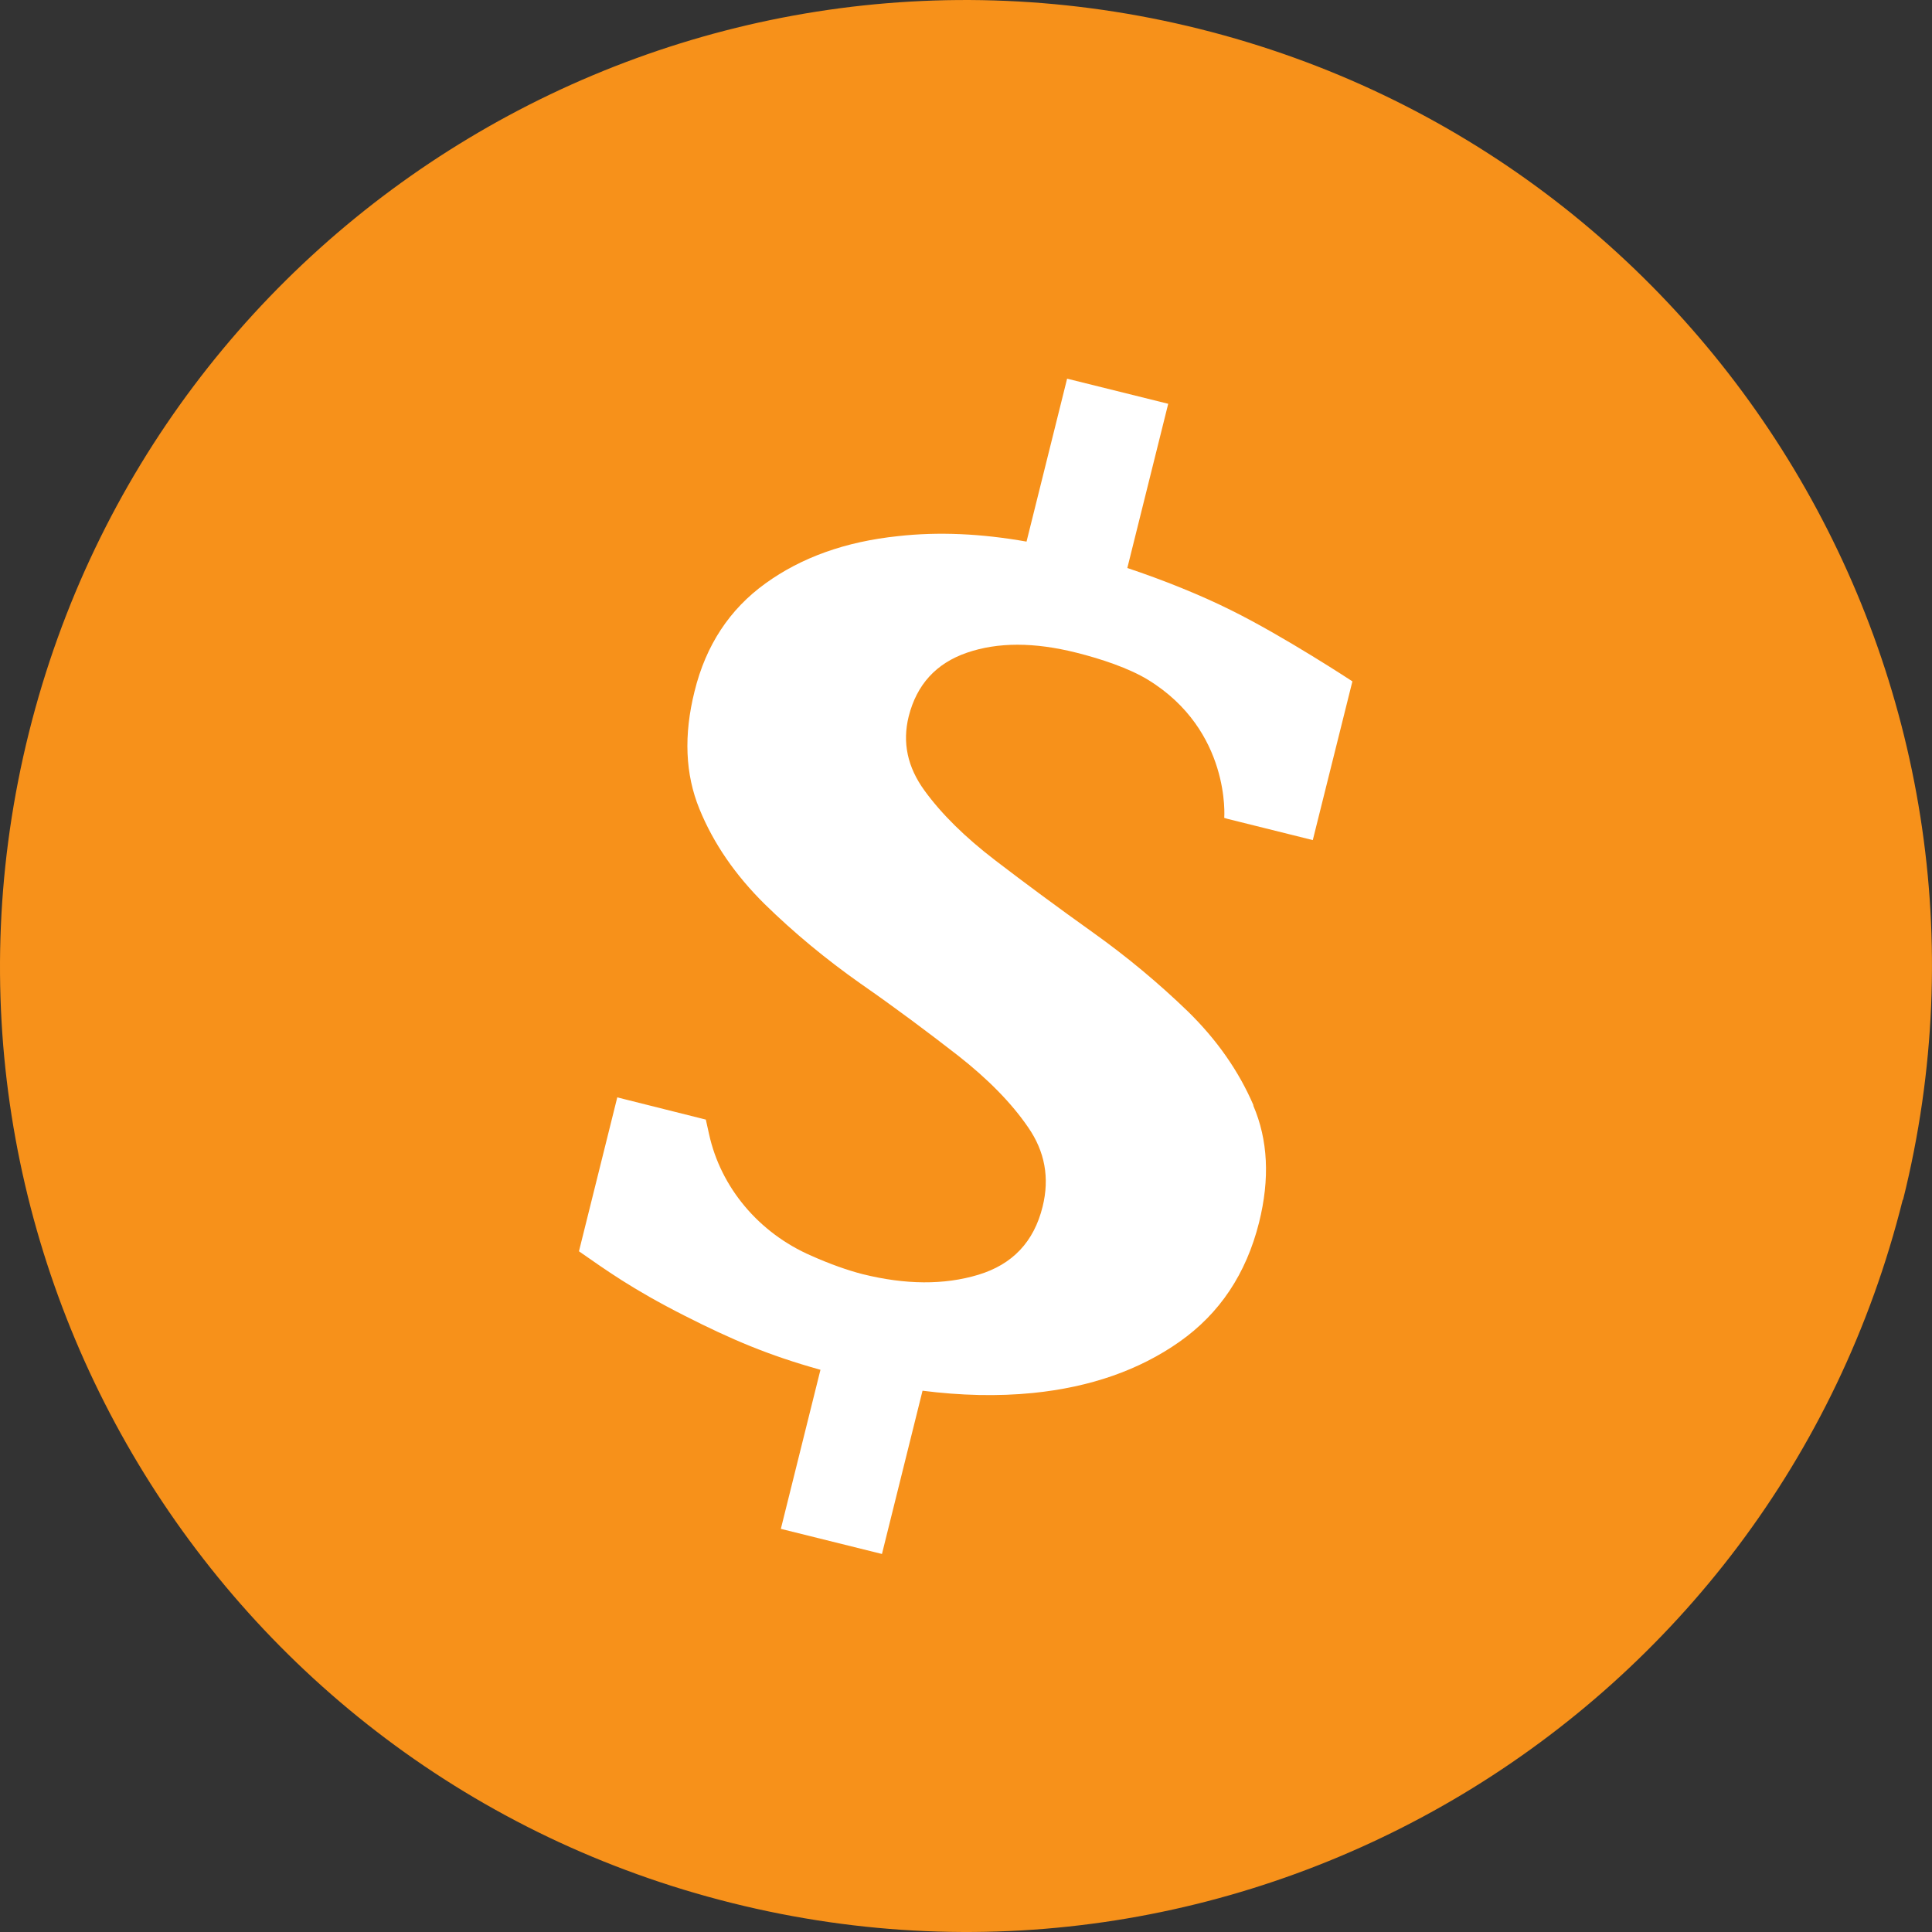 <svg width="54" height="54" viewBox="0 0 54 54" fill="none" xmlns="http://www.w3.org/2000/svg">
<rect x="0" y="0" width="54" height="54" fill="#333333" stroke="none"/>
<g clip-path="url(#clip0_4191_5927)">
<path d="M53.182 33.534C49.574 47.998 34.924 56.8 20.463 53.191C6.001 49.591 -2.799 34.938 0.809 20.474C4.418 6.011 19.068 -2.8 33.529 0.809C47.99 4.418 56.8 19.07 53.191 33.534H53.182Z" fill="#F7911A"/>
<path d="M35.037 30.897C34.623 29.934 34.011 29.061 33.201 28.269C32.391 27.486 31.509 26.748 30.537 26.055C29.565 25.362 28.665 24.696 27.819 24.048C26.973 23.4 26.316 22.752 25.839 22.095C25.362 21.438 25.218 20.754 25.398 20.025C25.623 19.134 26.163 18.54 27.027 18.243C27.891 17.946 28.908 17.946 30.087 18.243C30.771 18.414 31.554 18.675 32.085 18.999C34.407 20.421 34.218 22.86 34.218 22.86L34.308 22.887L36.693 23.481L37.8 19.044C37.8 19.044 35.883 17.784 34.407 17.055C33.561 16.632 32.508 16.209 31.509 15.876L32.652 11.286L29.826 10.584L28.692 15.138C27.423 14.913 26.226 14.859 25.101 14.985C23.634 15.138 22.401 15.579 21.393 16.308C20.394 17.028 19.728 18.036 19.413 19.323C19.107 20.547 19.152 21.636 19.548 22.608C19.944 23.58 20.556 24.462 21.375 25.272C22.194 26.073 23.085 26.811 24.057 27.495C25.029 28.17 25.929 28.845 26.775 29.502C27.612 30.159 28.269 30.825 28.737 31.509C29.205 32.184 29.34 32.922 29.142 33.723C28.899 34.713 28.296 35.343 27.342 35.631C26.388 35.919 25.308 35.91 24.111 35.613C23.688 35.505 23.184 35.325 22.68 35.1C21.204 34.461 20.142 33.183 19.818 31.698C19.764 31.455 19.728 31.293 19.728 31.293L17.253 30.672L16.182 34.974C16.911 35.478 17.64 36.018 19.152 36.783C20.43 37.431 21.474 37.881 22.932 38.286L21.825 42.732L24.651 43.434L25.785 38.871C26.847 39.006 27.882 39.033 28.872 38.934C30.474 38.772 31.842 38.295 32.967 37.503C34.092 36.711 34.83 35.604 35.19 34.173C35.496 32.949 35.442 31.86 35.028 30.897H35.037Z" fill="white"/>
</g>
<defs>
<clipPath id="clip0_4191_5927">
<rect width="54" height="54" fill="white"/>
</clipPath>
</defs>
</svg>
